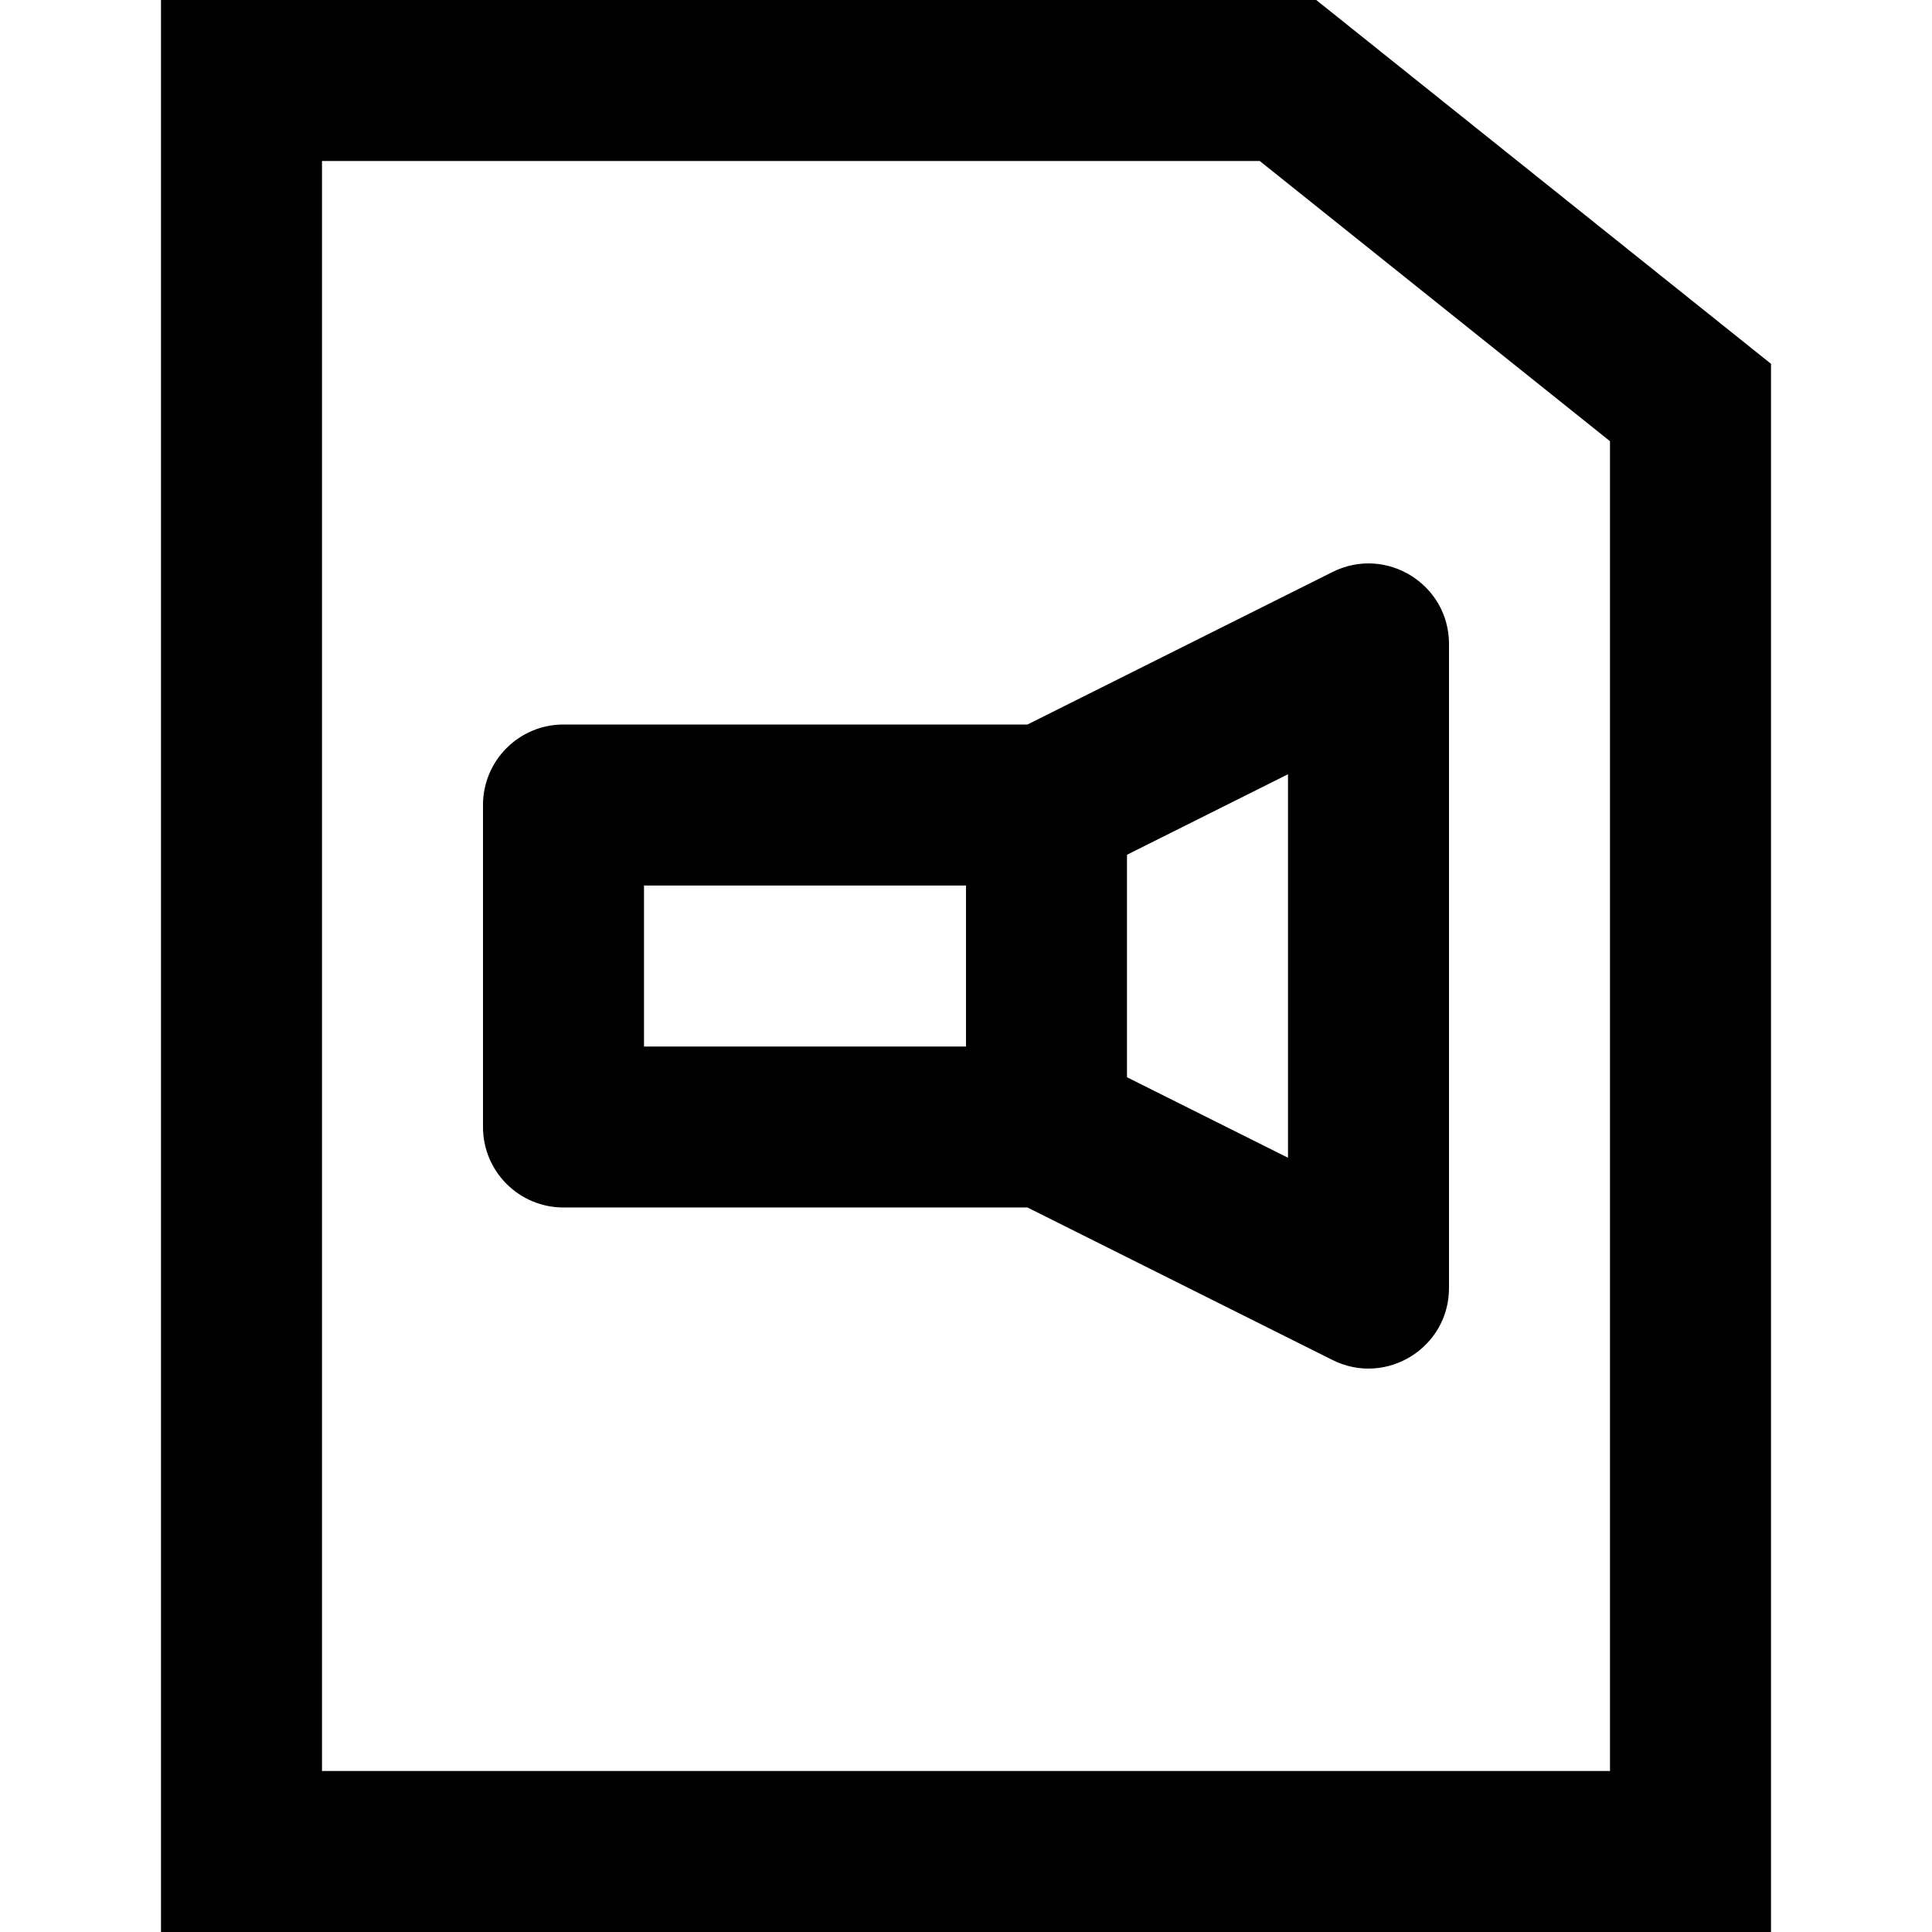 <?xml version="1.0" encoding="iso-8859-1"?>
<!-- Uploaded to: SVG Repo, www.svgrepo.com, Generator: SVG Repo Mixer Tools -->
<svg fill="#000000" height="800px" width="800px" version="1.1" id="Layer_1" xmlns="http://www.w3.org/2000/svg" xmlns:xlink="http://www.w3.org/1999/xlink" 
	 viewBox="0 0 512 512" xml:space="preserve">
<g>
	<g>
		<g>
			<path d="M348.817,0H42.667v512h426.667V96.413L348.817,0z M426.667,469.333H85.333V42.667H333.85l92.817,74.253V469.333z"/>
			<path d="M149.333,192C137.551,192,128,201.551,128,213.333v85.333c0,11.782,9.551,21.333,21.333,21.333h122.964l80.829,40.414
				c14.185,7.092,30.874-3.222,30.874-19.081V170.667c0-15.859-16.689-26.173-30.874-19.081L272.297,192H149.333z M170.667,234.667
				H256v42.667h-85.333V234.667z M341.333,306.815l-42.667-21.333v-58.964l42.667-21.333V306.815z"/>
		</g>
	</g>
</g>
</svg>